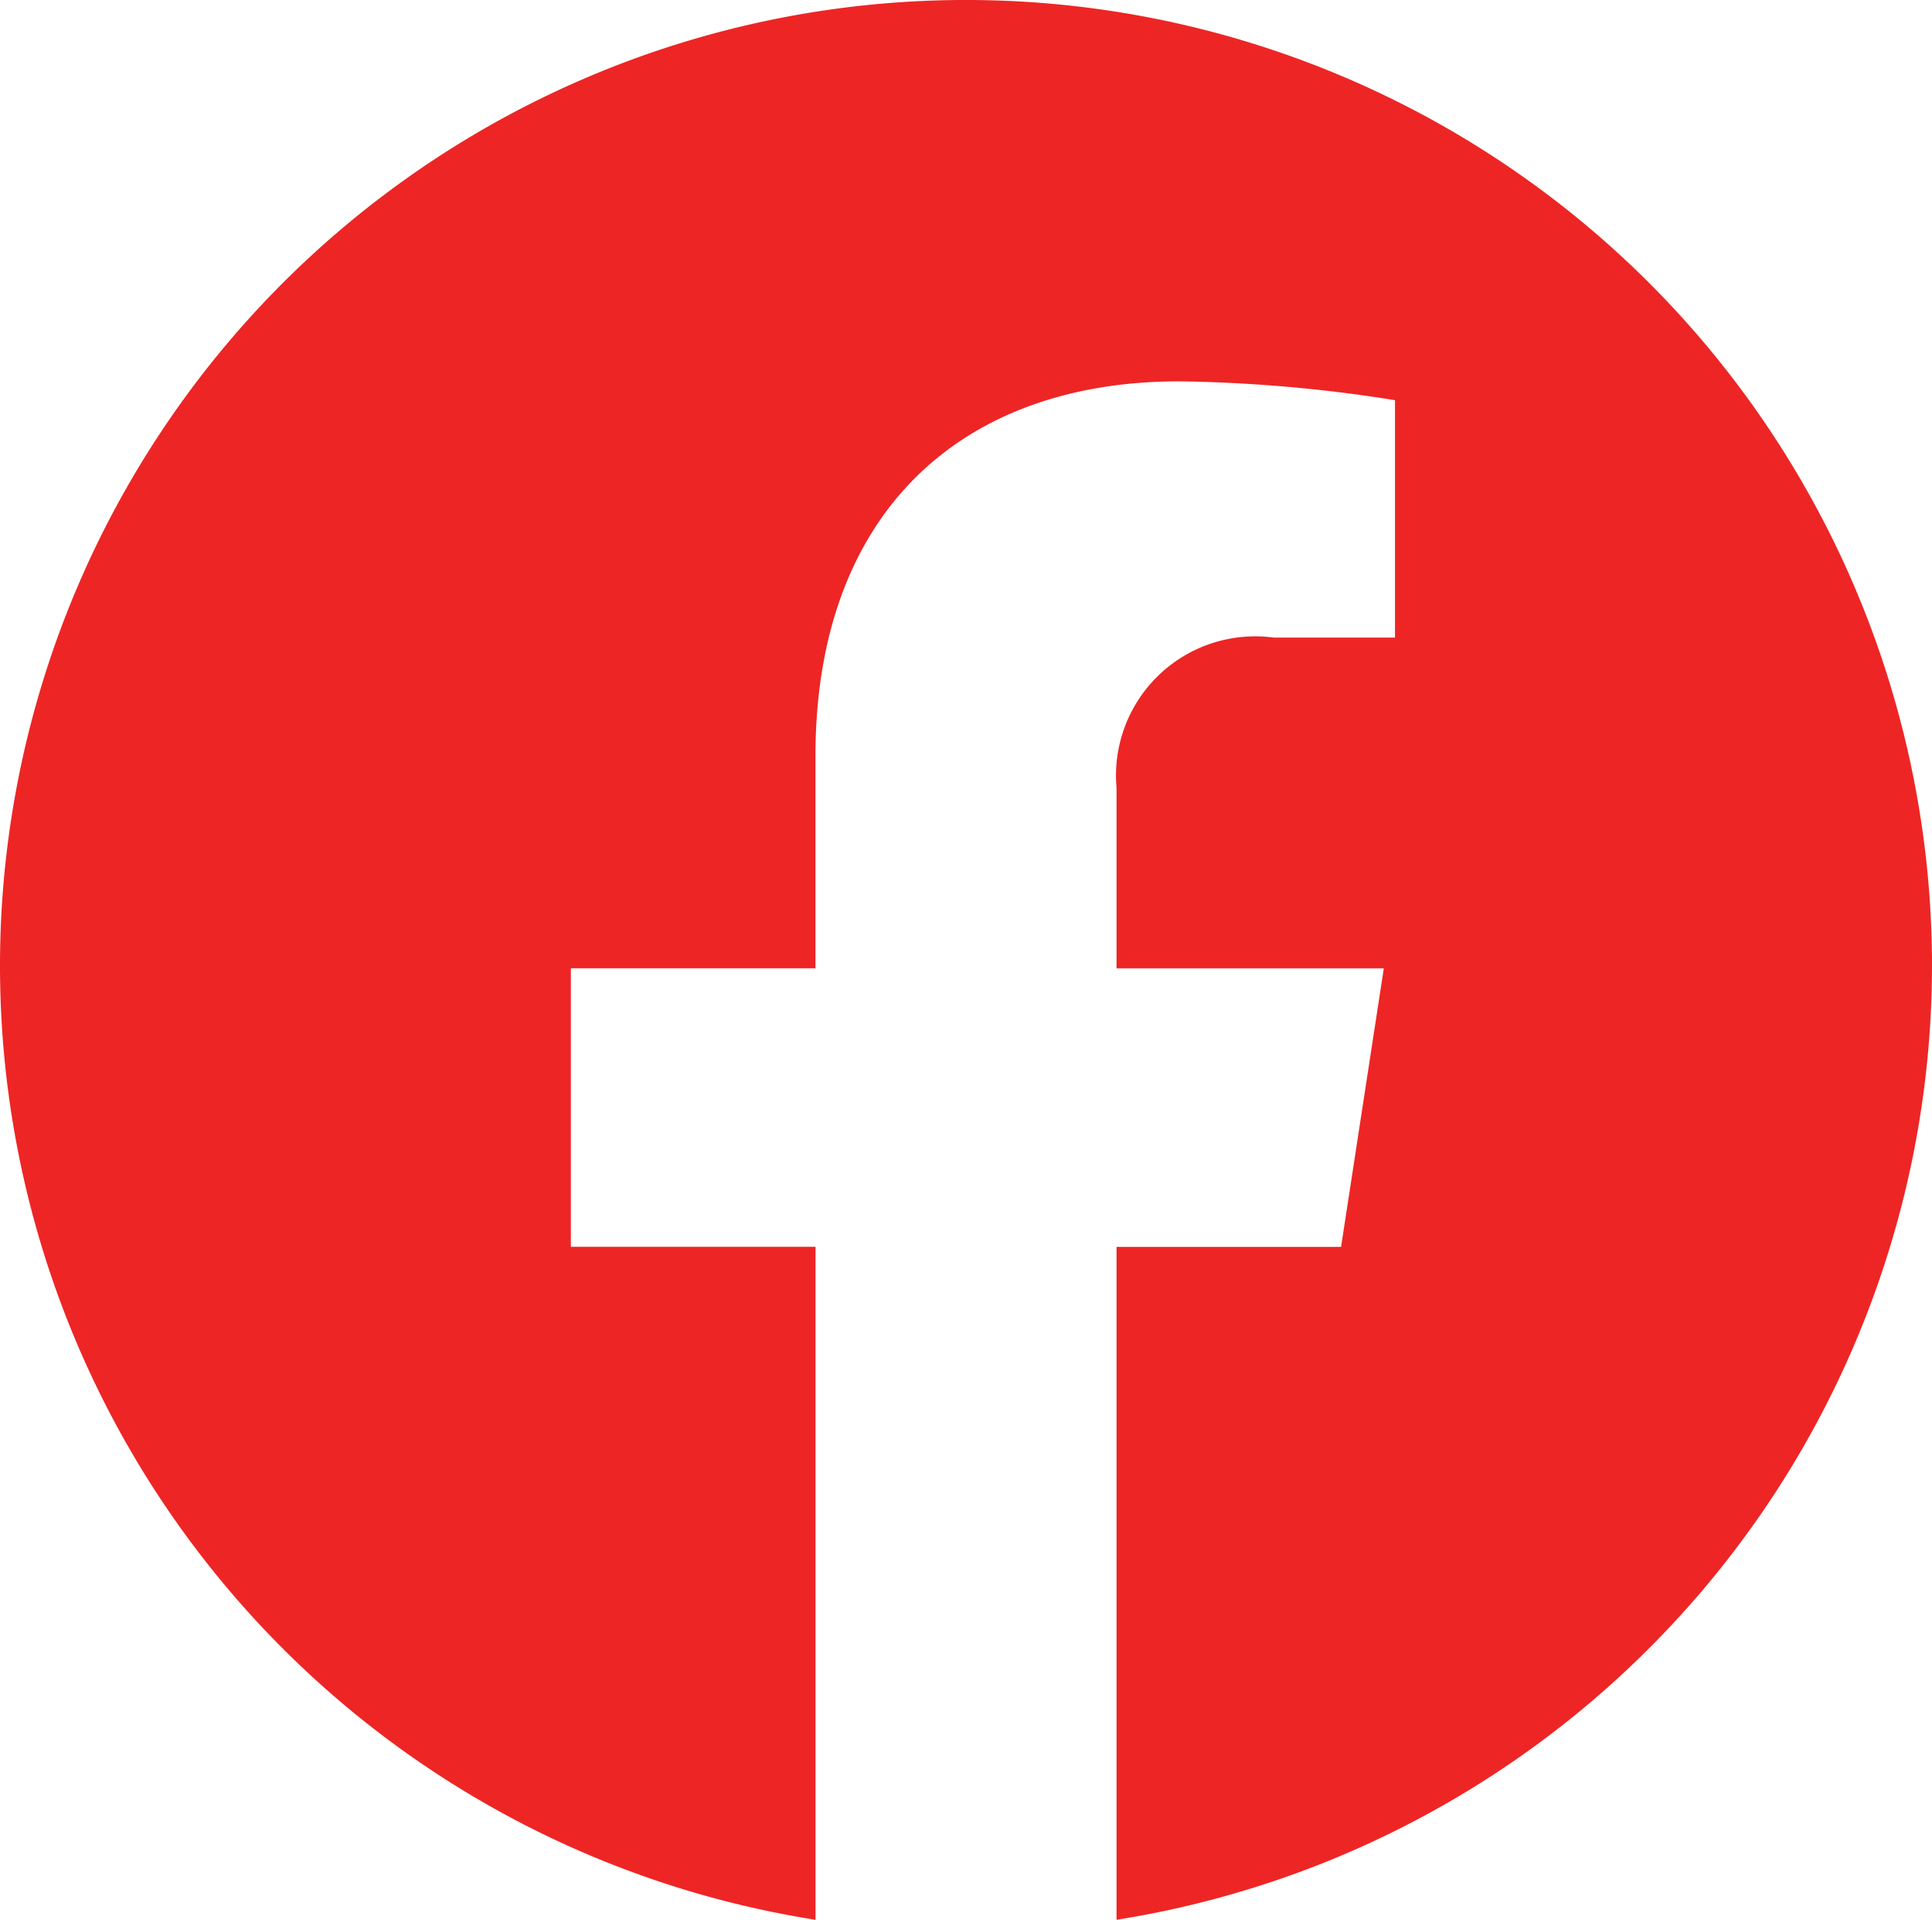 <svg id="facebook" xmlns="http://www.w3.org/2000/svg" width="28.3" height="28.129" viewBox="0 0 28.3 28.129">
  <path id="Path_6" data-name="Path 6" d="M28.3,14.223A14.162,14.162,0,0,1,16.355,28.2V18.341h3.289l.626-4.08H16.355V11.614a2.039,2.039,0,0,1,2.3-2.2h1.779V5.936a21.688,21.688,0,0,0-3.159-.276c-3.224,0-5.33,1.954-5.33,5.49V14.26H8.362v4.08h3.584V28.2A14.15,14.15,0,1,1,28.3,14.223Z" transform="translate(0 -0.073)" fill="#ee2525"/>
</svg>
